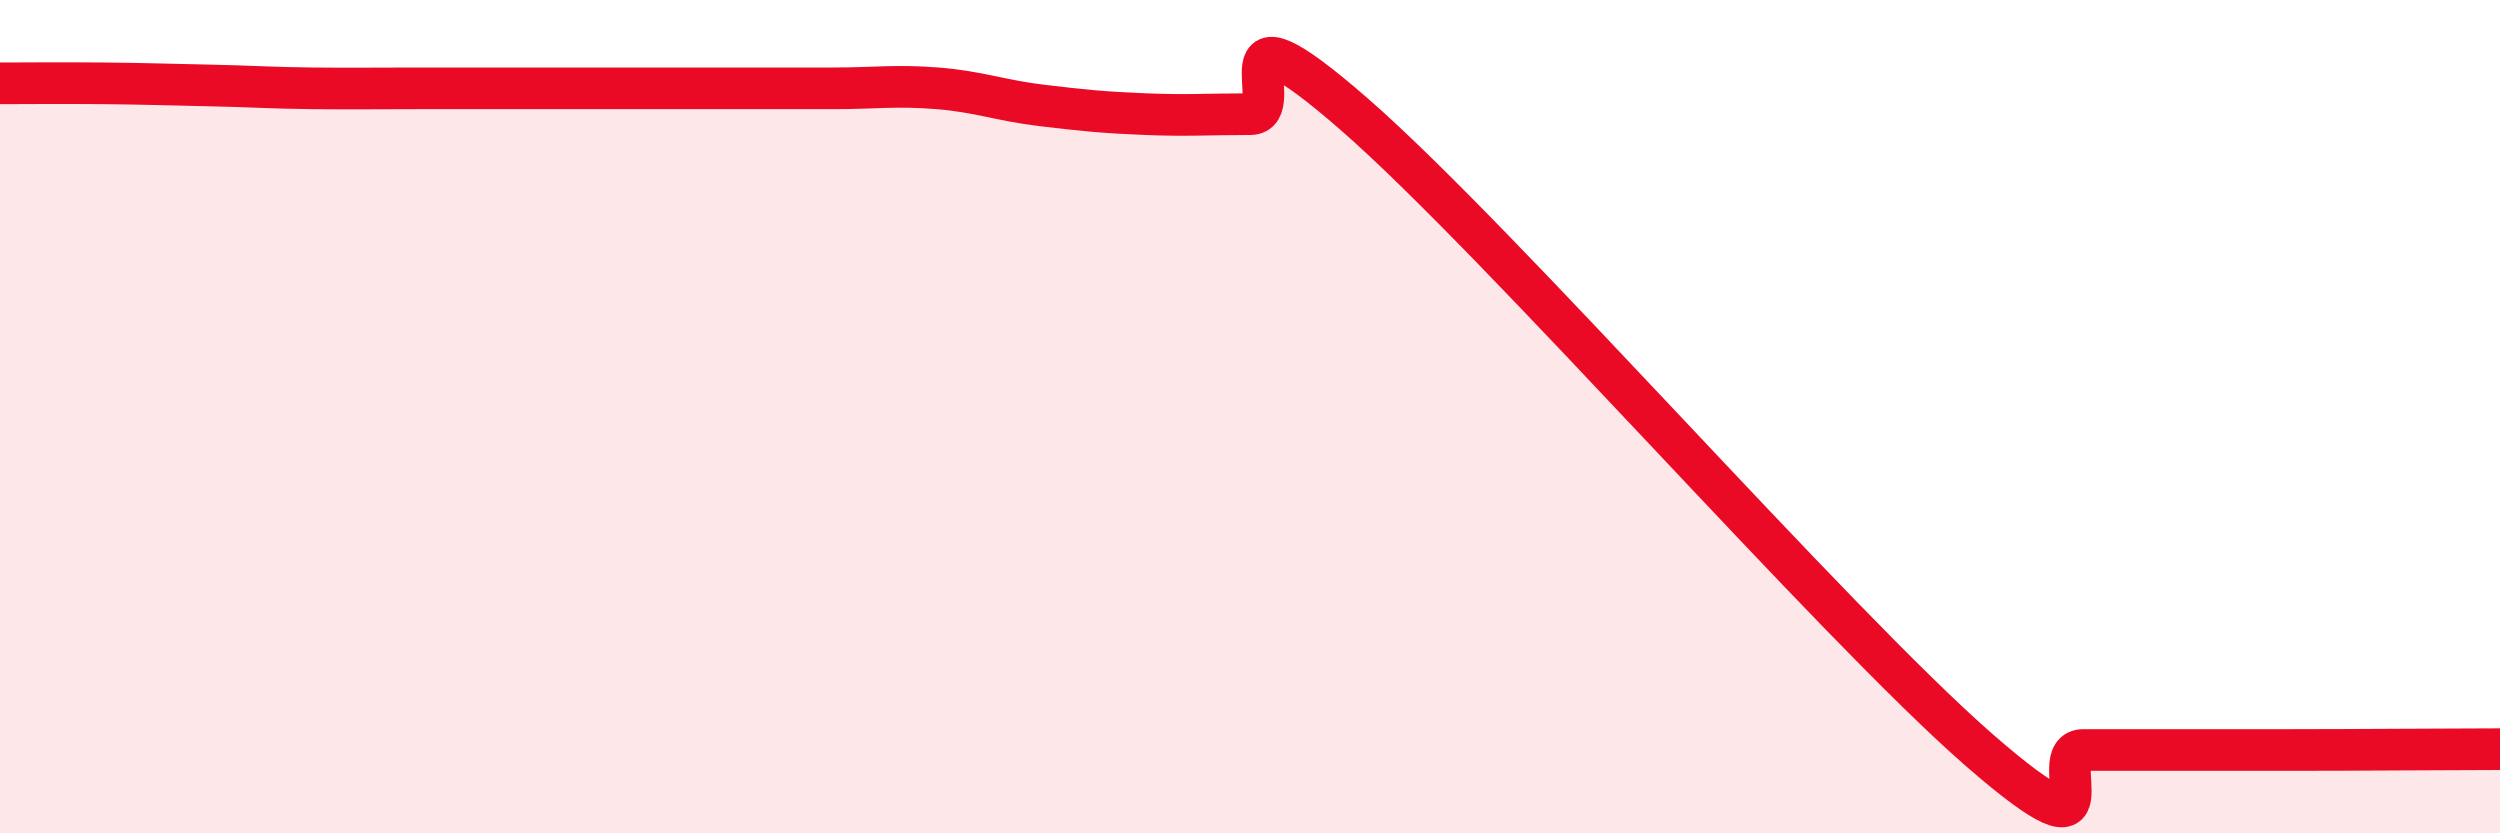
    <svg width="60" height="20" viewBox="0 0 60 20" xmlns="http://www.w3.org/2000/svg">
      <path
        d="M 0,2 C 0.5,2 1.5,1.99 2.5,2 C 3.5,2.01 4,2.03 5,2.05 C 6,2.07 6.5,2.11 7.5,2.12 C 8.5,2.13 9,2.12 10,2.12 C 11,2.12 11.5,2.12 12.5,2.12 C 13.5,2.12 14,2.12 15,2.12 C 16,2.12 16.5,2.12 17.5,2.12 C 18.5,2.12 19,2.12 20,2.12 C 21,2.12 21.5,2.04 22.5,2.12 C 23.5,2.2 24,2.41 25,2.53 C 26,2.65 26.5,2.7 27.5,2.74 C 28.5,2.78 29,2.74 30,2.74 C 31,2.74 29,-0.31 32.5,2.74 C 36,5.79 44,14.95 47.5,18 C 51,21.05 49,18 50,18 C 51,18 51.5,18 52.5,18 C 53.5,18 53.5,18 55,18 C 56.5,18 59,17.98 60,17.98L60 20L0 20Z"
        fill="#EB0A25"
        opacity="0.1"
        stroke-linecap="round"
        stroke-linejoin="round"
      />
      <path
        d="M 0,2 C 0.5,2 1.5,1.99 2.5,2 C 3.5,2.01 4,2.03 5,2.05 C 6,2.07 6.5,2.11 7.5,2.12 C 8.5,2.13 9,2.12 10,2.12 C 11,2.12 11.5,2.12 12.5,2.12 C 13.5,2.12 14,2.12 15,2.12 C 16,2.12 16.5,2.12 17.5,2.12 C 18.5,2.12 19,2.12 20,2.12 C 21,2.12 21.5,2.04 22.5,2.12 C 23.5,2.2 24,2.41 25,2.53 C 26,2.65 26.5,2.7 27.5,2.74 C 28.5,2.78 29,2.74 30,2.74 C 31,2.74 29,-0.31 32.5,2.74 C 36,5.79 44,14.95 47.5,18 C 51,21.05 49,18 50,18 C 51,18 51.5,18 52.5,18 C 53.5,18 53.5,18 55,18 C 56.5,18 59,17.98 60,17.98"
        stroke="#EB0A25"
        stroke-width="1"
        fill="none"
        stroke-linecap="round"
        stroke-linejoin="round"
      />
    </svg>
  